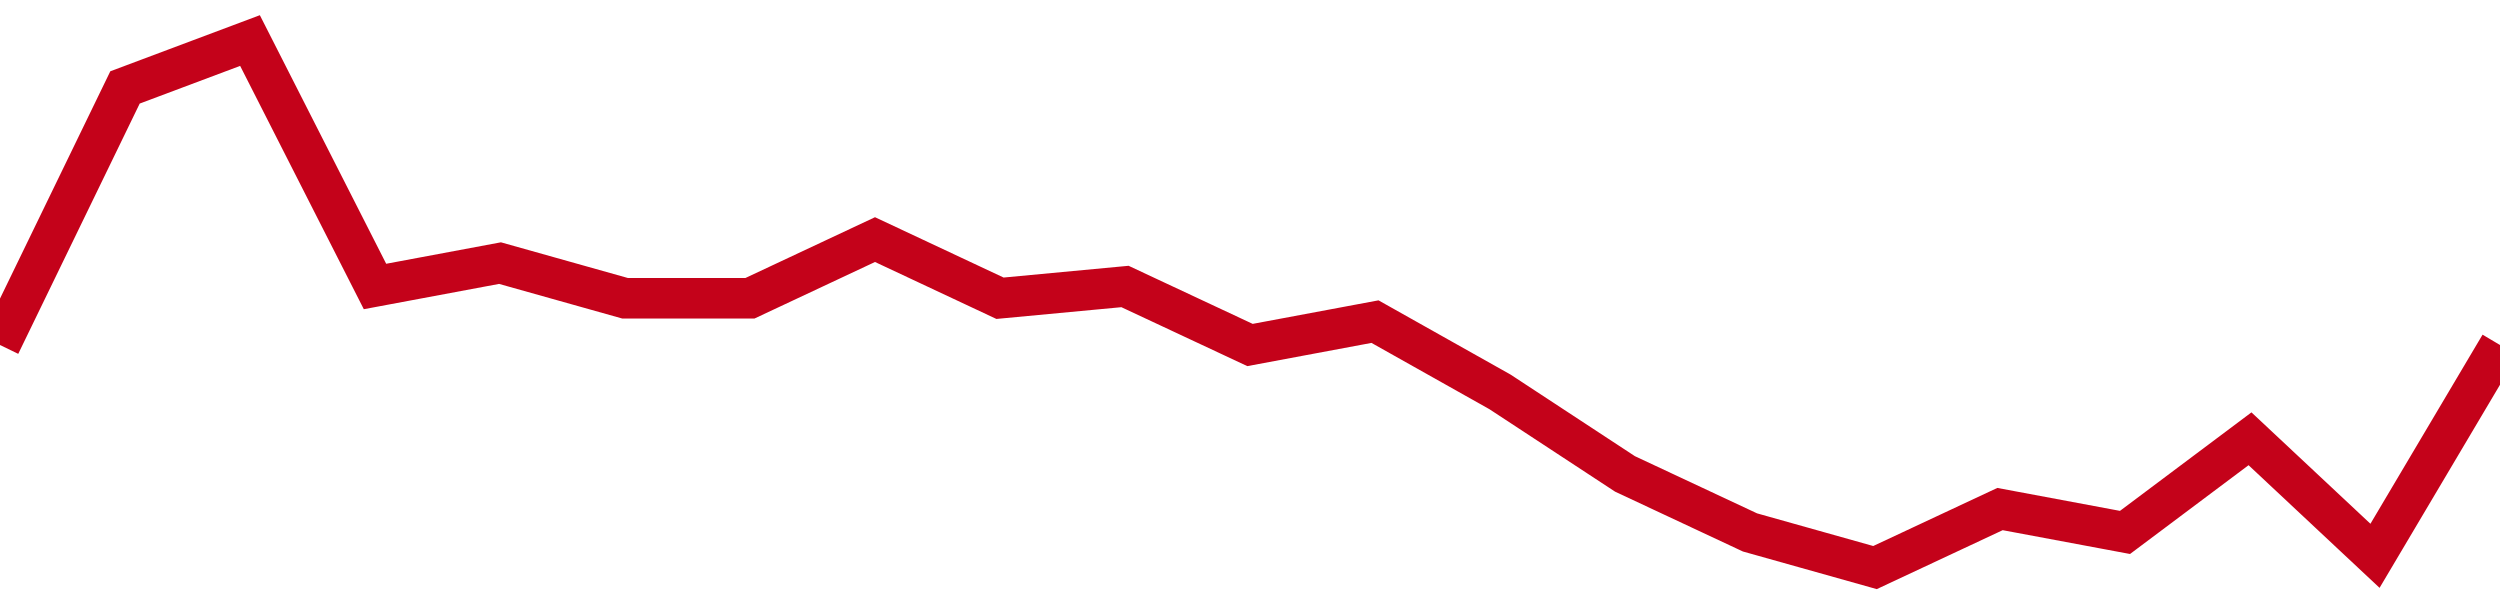 <!-- Generated with https://github.com/jxxe/sparkline/ --><svg viewBox="0 0 185 45" class="sparkline" xmlns="http://www.w3.org/2000/svg"><path class="sparkline--fill" d="M 0 25.53 L 0 25.53 L 9.25 6.47 L 18.5 3 L 27.75 21.2 L 37 19.47 L 46.25 22.07 L 55.5 22.07 L 64.75 17.73 L 74 22.07 L 83.25 21.2 L 92.5 25.53 L 101.75 23.8 L 111 29 L 120.25 35.07 L 129.5 39.4 L 138.75 42 L 148 37.67 L 157.25 39.4 L 166.5 32.47 L 175.75 41.13 L 185 25.53 V 45 L 0 45 Z" stroke="none" fill="none" ></path><path class="sparkline--line" d="M 0 25.53 L 0 25.53 L 9.25 6.47 L 18.5 3 L 27.75 21.2 L 37 19.47 L 46.25 22.07 L 55.5 22.07 L 64.75 17.73 L 74 22.07 L 83.25 21.2 L 92.5 25.53 L 101.75 23.8 L 111 29 L 120.25 35.07 L 129.5 39.4 L 138.75 42 L 148 37.67 L 157.25 39.4 L 166.5 32.47 L 175.75 41.13 L 185 25.53" fill="none" stroke-width="3" stroke="#C4021A" ></path></svg>